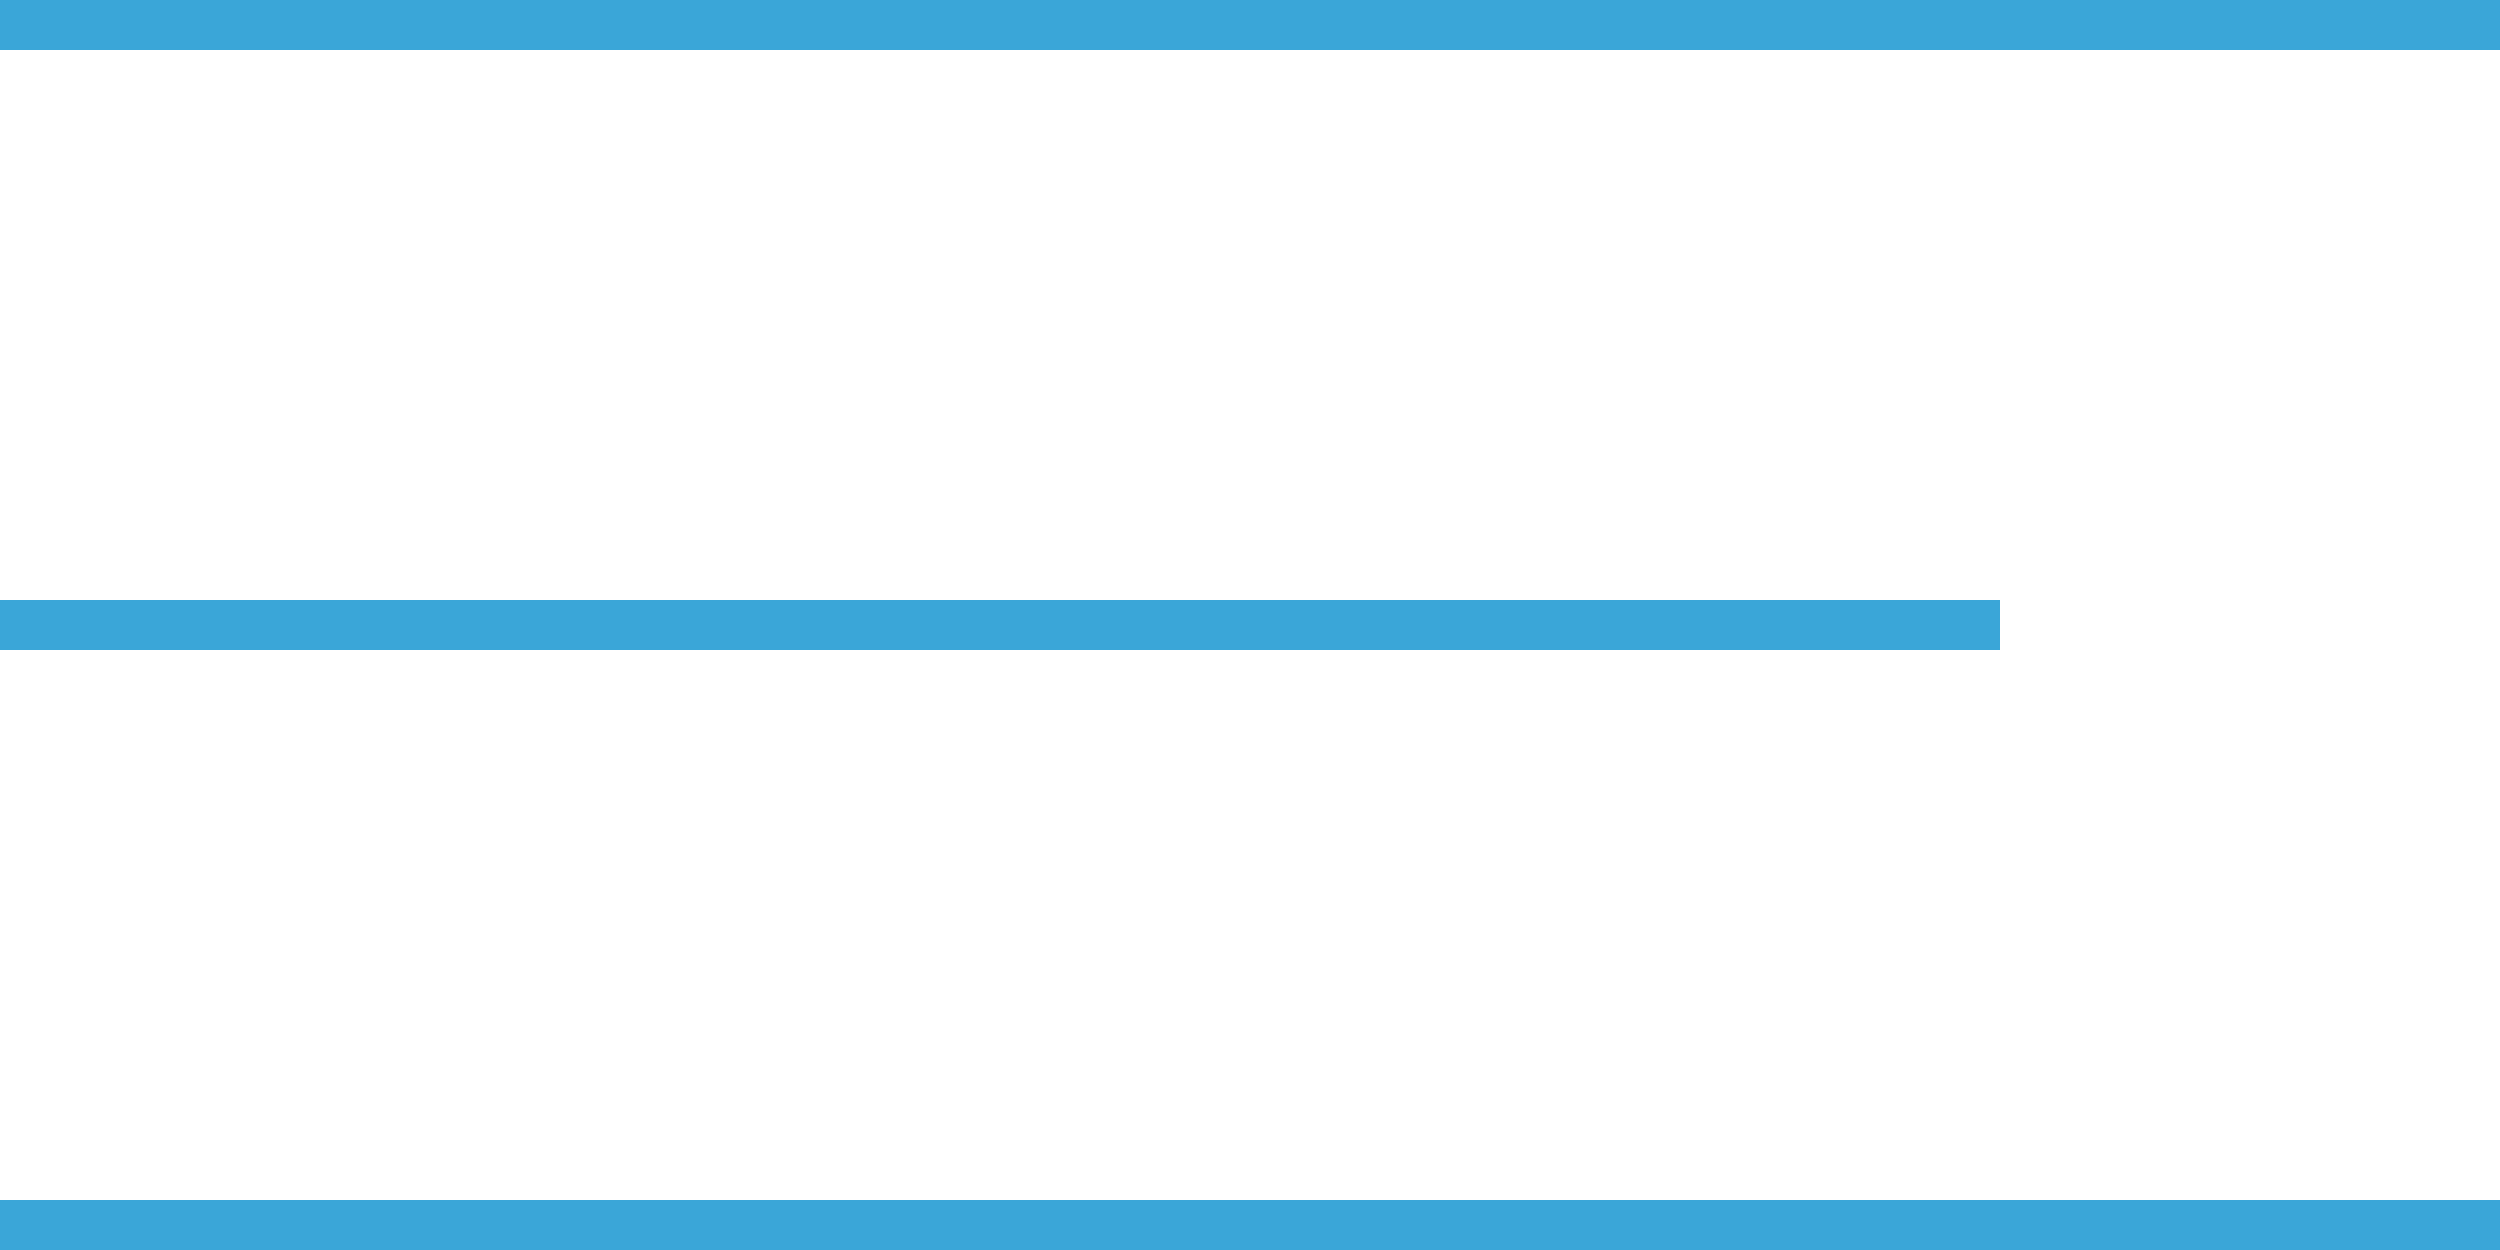 <svg width="50" height="25" viewBox="0 0 50 25" fill="none" xmlns="http://www.w3.org/2000/svg">
<path d="M50 24H0V25H50V24Z" fill="#3AA6D8"/>
<path d="M40 12H0V13H40V12Z" fill="#3AA6D8"/>
<path d="M50 0H0V1H50V0Z" fill="#3AA6D8"/>
</svg>
